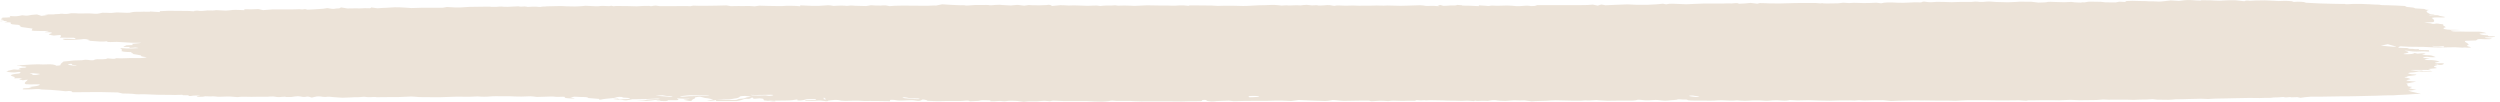 <?xml version="1.0" encoding="UTF-8"?> <svg xmlns="http://www.w3.org/2000/svg" width="393" height="16" viewBox="0 0 393 16" fill="none"> <path d="M113.754 15.553C113.226 15.6 112.771 15.669 112.429 15.754C112.199 15.823 110.998 15.887 111.182 15.843L112.075 15.636C112.183 15.605 111.521 15.528 111.398 15.479L111.228 15.448L110.797 15.393C110.52 15.319 110.212 15.233 110.089 15.205C109.966 15.178 109.412 15.269 109.258 15.316V15.382C109.276 15.45 109.185 15.517 108.996 15.575C108.796 15.65 108.734 15.851 108.657 15.87C108.58 15.89 108.303 15.87 108.226 15.843C107.998 15.794 107.757 15.748 107.502 15.705C107.302 15.669 108.211 15.589 108.318 15.559C108.426 15.528 108.411 15.484 108.072 15.52C107.733 15.556 106.733 15.451 106.532 15.462C106.332 15.473 106.532 15.594 106.64 15.633V15.672V15.71C106.64 15.749 106.147 15.768 105.562 15.754H105.008C105.008 15.843 104.777 15.903 104.639 15.89C104.227 15.874 103.802 15.874 103.391 15.89L103.16 15.829C103.607 15.829 103.915 15.782 103.853 15.749C103.792 15.716 103.376 15.647 103.099 15.697C102.661 15.771 102.135 15.827 101.559 15.859C101.159 15.859 100.019 15.859 100.019 15.859C100.019 15.859 100.235 15.834 100.497 15.829C100.758 15.823 101.528 15.765 101.528 15.713C101.528 15.661 102.637 15.6 102.852 15.594C103.171 15.582 103.474 15.558 103.746 15.525C103.746 15.509 103.515 15.481 103.453 15.484C102.413 15.55 101.322 15.585 100.22 15.589H99.45C99.164 15.66 98.821 15.723 98.433 15.777C98.233 15.793 97.833 15.705 97.741 15.694C97.498 15.669 97.246 15.648 96.986 15.63C96.786 15.617 96.293 15.561 96.401 15.542C96.509 15.523 96.986 15.489 97.156 15.503V15.523L97.417 15.622C97.864 15.613 98.303 15.594 98.726 15.567C98.91 15.534 99.029 15.491 99.065 15.445C99.065 15.409 98.218 15.346 97.941 15.338C97.695 15.136 96.955 15.249 96.817 15.321C96.57 15.445 95.77 15.454 95.277 15.523L94.831 15.581C94.553 15.658 94.261 15.688 94.184 15.65V15.614V15.547C93.66 15.512 92.891 15.448 92.46 15.409V15.363C92.275 15.244 91.767 15.241 91.135 15.241C90.843 15.241 90.519 15.189 90.304 15.2C90.088 15.211 89.981 15.269 89.796 15.305C89.549 15.305 89.549 15.332 89.796 15.354C90.042 15.376 90.458 15.456 90.258 15.484C90.058 15.512 88.61 15.409 88.718 15.374L88.795 15.341C89.041 15.239 88.718 15.181 88.01 15.222C87.301 15.263 87.301 15.181 86.963 15.175H86.532C85.81 15.187 85.094 15.209 84.391 15.241L83.868 15.172L83.406 15.134C82.933 15.144 82.464 15.16 82.005 15.183C81.373 15.182 80.746 15.164 80.142 15.131C79.88 15.131 79.187 15.131 78.833 15.131C78.479 15.131 77.432 15.111 77.139 15.156C76.827 15.187 76.474 15.204 76.115 15.204C75.757 15.204 75.404 15.187 75.092 15.156L74.322 15.189L73.783 15.211C73.133 15.199 72.48 15.193 71.827 15.194C70.939 15.211 70.059 15.239 69.195 15.28C68.579 15.31 66.654 15.244 65.915 15.261L65.16 15.2L64.668 15.172L62.528 15.263C62.343 15.263 61.511 15.263 60.988 15.263C60.396 15.277 59.799 15.282 59.202 15.28C59.202 15.261 58.878 15.222 58.709 15.244C58.54 15.266 57.955 15.296 57.739 15.263L57.508 15.239L57.37 15.222C57.269 15.218 57.165 15.218 57.064 15.222C56.963 15.226 56.868 15.233 56.784 15.244C56.677 15.261 56.261 15.296 56.122 15.277C55.984 15.258 55.399 15.294 55.276 15.307C54.805 15.331 54.327 15.348 53.844 15.36L53.274 15.327C52.975 15.309 52.682 15.289 52.396 15.266C52.027 15.239 51.703 15.153 51.195 15.241C51.195 15.241 50.872 15.241 50.78 15.225C50.225 15.134 49.964 15.106 49.394 15.247L49.009 15.341C48.732 15.23 48.408 15.158 48.285 15.186C48.162 15.214 47.731 15.269 47.623 15.239C47.415 15.19 47.146 15.151 46.838 15.125C46.592 15.125 45.976 15.216 45.822 15.244C45.668 15.272 45.16 15.225 45.083 15.244C45.006 15.263 44.867 15.274 44.913 15.219C44.959 15.164 43.989 15.255 43.928 15.261C43.297 15.291 43.281 15.117 42.496 15.175L42.08 15.205C41.495 15.205 40.879 15.205 40.71 15.205C40.541 15.205 39.925 15.222 39.524 15.225C39.124 15.227 37.985 15.175 37.738 15.225L37.477 15.252L37.322 15.266C36.935 15.247 36.567 15.217 36.229 15.178C35.921 15.142 34.366 15.239 34.212 15.205C34.058 15.172 33.443 15.12 33.258 15.153C33.073 15.186 32.365 15.117 32.257 15.134L32.164 15.15C32.041 15.169 31.933 15.208 31.841 15.208C31.487 15.208 30.902 15.249 30.948 15.147V15.12C31.364 15.087 31.549 15.045 31.364 15.031C31.179 15.018 30.579 15.001 30.425 15.031C30.271 15.062 29.67 15.142 29.67 15.065V15.026C29.67 15.009 29.562 14.976 29.532 14.976H29.193C28.823 14.99 28.592 14.951 28.685 14.894L28.084 14.918H27.869C27.776 14.938 27.376 14.935 26.991 14.918C26.242 14.899 25.484 14.891 24.728 14.896C24.297 14.896 22.957 14.805 22.603 14.813C22.249 14.822 21.31 14.849 21.171 14.789C21.032 14.728 19.431 14.692 19.277 14.698L18.523 14.532C17.198 14.507 16.013 14.482 15.89 14.474C15.767 14.466 15.166 14.474 14.689 14.474C14.211 14.474 12.271 14.488 11.409 14.499L11.225 14.345C11.225 14.325 10.87 14.298 10.809 14.303L10.316 14.345C9.924 14.316 9.56 14.277 9.238 14.229C8.847 14.189 8.434 14.157 8.006 14.132C7.645 14.107 7.267 14.09 6.882 14.082C6.772 14.084 6.661 14.08 6.563 14.07C6.465 14.061 6.383 14.047 6.328 14.03L6.159 14.005C5.986 13.992 5.793 13.992 5.62 14.005C5.13 14.04 4.608 14.059 4.08 14.06C3.218 14.06 3.634 14.016 3.695 13.955C3.757 13.895 3.187 13.886 3.849 13.873C4.164 13.866 4.471 13.85 4.758 13.826C5.081 13.801 5.019 13.776 4.758 13.74L4.496 13.699L5.682 13.533C6.051 13.481 6.513 13.274 6.097 13.257H5.789H5.435C5.008 13.279 4.551 13.275 4.142 13.243C3.803 13.216 3.88 12.968 4.003 12.879C4.171 12.763 4.295 12.645 4.373 12.526C4.079 12.546 3.816 12.579 3.603 12.62L3.203 12.529L3.002 12.482C3.132 12.42 3.308 12.362 3.526 12.308L3.079 12.294H2.879C2.417 12.33 2.14 12.322 2.263 12.272V12.234L2.34 12.123C2.051 12.037 1.828 11.944 1.678 11.847C1.718 11.791 1.836 11.738 2.022 11.692C2.208 11.646 2.455 11.609 2.741 11.585C3.372 11.541 3.357 11.287 2.91 11.309L2.648 11.34L2.371 11.376C2.048 11.406 1.417 11.354 0.985 11.26L1.216 11.18C1.216 11.152 1.216 11.122 1.37 11.097C1.524 11.072 1.863 10.986 2.094 10.928C2.325 10.871 2.694 11.011 3.002 10.928L3.079 10.887C3.464 10.887 3.418 10.848 2.987 10.826V10.802C2.987 10.763 3.156 10.716 3.341 10.68C3.526 10.644 3.711 10.661 3.865 10.647C4.019 10.633 4.342 10.495 3.972 10.476C3.808 10.472 3.653 10.46 3.523 10.442C3.393 10.423 3.293 10.399 3.233 10.371L3.079 10.338C2.433 10.338 2.494 10.288 3.218 10.25C3.942 10.211 5.882 10.046 6.79 10.134L7.883 10.106C8.099 10.106 8.561 10.172 8.653 10.219L8.884 10.335C9.408 10.302 9.685 10.228 9.5 10.172V10.126C9.6 9.981 9.755 9.838 9.962 9.698V9.668C10.225 9.642 10.498 9.62 10.778 9.601C10.932 9.601 11.332 9.505 11.625 9.505C12.035 9.5 12.442 9.489 12.841 9.472C13.038 9.448 13.224 9.421 13.396 9.392C13.519 9.372 14.088 9.45 14.181 9.463C14.273 9.477 14.75 9.491 14.781 9.433C14.812 9.375 15.212 9.279 15.551 9.314C15.765 9.322 15.986 9.321 16.198 9.312C16.411 9.303 16.61 9.286 16.783 9.262C16.759 9.256 16.743 9.248 16.736 9.241C16.73 9.233 16.732 9.226 16.744 9.218C16.756 9.211 16.776 9.204 16.804 9.198C16.832 9.192 16.867 9.188 16.906 9.185H17.029C17.506 9.215 18.076 9.331 18.23 9.146C18.507 9.149 18.781 9.159 19.046 9.174C19.567 9.165 20.082 9.149 20.586 9.124C20.863 9.124 21.741 9.124 22.126 9.124C22.511 9.124 23.28 9.008 22.972 8.983C22.665 8.958 22.018 8.84 22.187 8.763C22.357 8.685 20.648 8.467 20.802 8.462C20.955 8.456 21.109 8.387 20.663 8.335V8.191C20.25 8.19 19.846 8.169 19.493 8.131L19.354 8.098L19.046 8.023C19.239 7.921 19.239 7.811 19.046 7.709L18.923 7.626V7.601C18.923 7.565 19.416 7.571 19.862 7.615C20.502 7.633 21.157 7.615 21.741 7.565C21.741 7.551 21.633 7.496 21.34 7.474H21.202L20.894 7.502C20.494 7.537 20.232 7.537 20.309 7.502L20.386 7.468V7.433C20.386 7.397 20.386 7.369 20.293 7.377C20.023 7.386 19.747 7.386 19.477 7.377C19.246 7.364 19.708 7.198 19.893 7.118L20.524 7.096C20.646 7.093 20.765 7.088 20.878 7.079L20.771 6.892C21.771 6.82 22.31 6.74 22.11 6.715C21.634 6.706 21.154 6.706 20.678 6.715C20.509 6.715 19.293 6.643 18.369 6.583L17.383 6.61C16.937 6.624 16.891 6.583 16.767 6.528L16.937 6.47C16.778 6.498 16.582 6.519 16.366 6.529C16.15 6.54 15.922 6.54 15.705 6.53C15.042 6.496 14.402 6.449 13.796 6.39L14.15 6.318C13.986 6.263 13.795 6.212 13.58 6.163C13.472 6.147 13.149 6.125 13.057 6.147L12.934 6.163L12.764 6.185L11.779 6.252C11.284 6.282 10.757 6.291 10.239 6.279C10.085 6.257 9.746 6.152 9.916 6.108C10.085 6.064 11.302 6.136 11.779 6.139L11.856 6.094C11.948 6.045 11.686 5.934 11.548 5.934L9.392 5.921C9.669 5.7 9.639 5.515 9.392 5.509C9.146 5.504 8.545 5.603 8.468 5.592L8.13 5.54C7.964 5.509 7.82 5.475 7.699 5.438C7.575 5.394 8.006 5.239 8.145 5.203V5.167V5.134C8.116 5.117 8.058 5.101 7.978 5.09C7.898 5.078 7.8 5.072 7.699 5.071H7.514H7.437C7.363 5.076 7.28 5.077 7.205 5.071C7.131 5.066 7.07 5.056 7.036 5.043L7.314 4.98C7.822 4.886 7.76 4.836 7.19 4.872H6.929H6.328C5.635 4.872 5.035 4.833 4.989 4.795V4.767L5.112 4.491C4.296 4.37 3.495 4.262 3.372 4.251V4.237L3.203 4.177C3.247 4.081 3.129 3.985 2.864 3.901L2.51 3.881C1.632 3.826 1.647 3.732 1.694 3.628V3.583C1.694 3.509 1.232 3.479 0.677 3.514L1.047 3.418C1.37 3.33 0.77 3.33 0.6 3.294C0.431 3.258 0.2 3.418 0 3.308V3.291L0.616 3.233C0.572 3.158 0.394 3.087 0.108 3.032L0.246 2.924C0.246 2.896 0.416 2.869 0.4 2.844V2.814C0.277 2.783 0.4 2.761 0.4 2.767C0.799 2.771 1.196 2.754 1.54 2.717C1.832 2.676 1.401 2.516 1.54 2.502C2.079 2.574 2.571 2.587 3.079 2.485L3.48 2.4C3.926 2.46 4.327 2.483 4.357 2.452C4.711 2.364 5.221 2.3 5.805 2.27L6.282 2.419L6.528 2.496C7.206 2.411 7.652 2.334 7.514 2.328C7.375 2.323 7.036 2.284 7.083 2.262H8.068H8.222C8.304 2.266 8.392 2.265 8.471 2.259C8.549 2.253 8.614 2.242 8.653 2.229C8.653 2.201 9.284 2.229 9.346 2.198C9.408 2.168 9.7 2.127 9.808 2.16C9.877 2.173 9.961 2.183 10.054 2.189C10.147 2.195 10.247 2.198 10.346 2.196C10.445 2.194 10.541 2.189 10.626 2.18C10.712 2.171 10.785 2.158 10.839 2.143L11.07 2.102L11.209 2.08C11.604 2.075 12 2.087 12.364 2.116C12.718 2.14 14.011 2.08 14.273 2.116C14.535 2.151 15.289 2.209 15.582 2.116L15.828 2.06L16.075 2.005C16.504 2 16.934 2.012 17.337 2.038C17.584 2.06 18.076 1.95 18.369 1.953C18.794 1.958 19.214 1.974 19.616 2C19.739 2 20.247 2.036 20.37 2C20.494 1.964 21.063 1.842 21.356 1.859C21.76 1.867 22.17 1.86 22.557 1.837C22.772 1.82 23.419 1.867 23.542 1.853V1.856V1.804C24.069 1.828 24.584 1.861 25.082 1.9L25.159 1.757C25.586 1.731 26.024 1.711 26.468 1.696C27.496 1.694 28.524 1.703 29.547 1.721L29.916 1.738C30.302 1.754 30.548 1.831 30.579 1.704C30.579 1.704 31.01 1.669 31.025 1.671C31.487 1.771 32.195 1.691 32.319 1.671C32.734 1.589 33.335 1.702 33.781 1.624L33.951 1.594C34.674 1.633 35.367 1.666 35.49 1.669C35.886 1.649 36.254 1.614 36.568 1.566C36.968 1.514 38.354 1.608 38.416 1.602V1.453C39.155 1.483 39.927 1.472 40.633 1.423L41.11 1.536L41.357 1.591L42.804 1.481H43.127H43.22C43.48 1.475 43.744 1.475 44.005 1.481C44.328 1.481 45.545 1.467 45.822 1.481C46.099 1.495 47.023 1.429 47.1 1.445C47.177 1.462 47.546 1.5 47.623 1.478L47.7 1.462L47.792 1.445C47.885 1.426 48.008 1.42 48.039 1.445C48.114 1.472 48.213 1.496 48.331 1.517H48.424L49.04 1.489C49.646 1.46 50.239 1.422 50.81 1.376L51.442 1.271C51.919 1.368 52.396 1.423 52.519 1.393C52.643 1.362 53.043 1.302 53.166 1.318C53.289 1.335 53.551 1.274 53.566 1.158L54.459 1.304L54.613 1.329C55.056 1.316 55.504 1.309 55.953 1.31C56.23 1.31 56.861 1.337 56.877 1.31C56.892 1.282 57.816 1.268 57.97 1.293C58.124 1.318 58.355 1.274 58.34 1.166L59.325 1.302C59.417 1.302 59.972 1.263 60.295 1.238H60.48C60.98 1.201 61.495 1.171 62.019 1.147C62.728 1.111 64.545 1.263 64.683 1.266C64.822 1.268 65.699 1.238 66.3 1.219C67.381 1.204 68.467 1.204 69.549 1.219L69.749 1.191L70.257 1.1C70.66 1.133 71.084 1.157 71.519 1.172H72.366C72.819 1.138 73.281 1.108 73.752 1.084C74.486 1.064 75.227 1.053 75.969 1.053H76.785C76.985 1.039 77.17 1.053 77.201 1.075C77.232 1.097 77.971 1.075 78.079 1.075C78.186 1.075 78.648 1.006 78.802 1.031C79.088 1.068 79.44 1.084 79.788 1.075C80.337 1.036 80.911 1.008 81.497 0.993L81.651 1.028C81.989 1.106 82.39 0.951 82.775 1.051L82.929 1.092C83.514 1.048 84.13 1.026 84.284 1.048C84.438 1.07 84.961 1.111 85.007 1.092C85.053 1.073 85.254 1.026 85.361 1.031C85.462 1.035 85.567 1.035 85.665 1.029C85.763 1.023 85.85 1.012 85.916 0.998C86.662 0.972 87.419 0.955 88.179 0.948L89.072 0.993C89.922 1.038 90.838 1.024 91.628 0.951L92.028 0.907C92.56 0.918 93.079 0.943 93.568 0.982C93.704 0.993 93.858 0.996 94.004 0.989C94.151 0.983 94.279 0.967 94.369 0.946C94.615 0.888 95.708 0.987 95.77 0.965C95.831 0.943 96.155 0.888 96.201 0.926C96.247 0.965 96.493 1.006 96.663 0.957C96.832 0.907 98.126 0.982 98.649 0.957L99.28 0.973L100.096 0.995C100.703 0.945 101.368 0.921 102.036 0.926C102.036 0.946 102.36 0.99 102.452 0.965C102.604 0.924 102.825 0.893 103.083 0.877L103.669 0.962C104.453 0.952 105.24 0.952 106.024 0.962C106.532 0.962 108.149 0.926 108.519 0.979L108.965 0.885C108.965 0.885 109.596 0.913 109.935 0.913H110.89C111.952 0.913 113.446 0.871 114.2 0.849L114.754 0.946L114.878 0.965C115.285 0.954 115.697 0.947 116.109 0.946C116.433 0.946 117.203 0.973 117.233 0.946C117.264 0.918 118.296 0.946 118.65 0.995L119.204 0.915L119.389 0.89L120.713 0.929C120.944 0.929 121.775 0.951 122.068 0.951H122.345C122.555 0.955 122.767 0.955 122.976 0.951C123.192 0.951 123.377 0.918 123.592 0.913H123.716C123.956 0.926 124.214 0.926 124.455 0.913C124.933 0.913 125.399 0.939 125.794 0.987V0.841C126.393 0.856 126.981 0.882 127.549 0.918H128.242H128.781L130.182 0.824C130.305 0.824 130.814 0.866 131.029 0.932L131.676 0.896C132.015 0.879 132.63 0.86 132.769 0.896C133.308 0.995 133.477 0.83 133.97 0.871L134.401 0.907C134.993 0.912 135.581 0.926 136.156 0.951L136.264 0.935L136.911 0.824C137.385 0.868 137.92 0.886 138.451 0.877C138.589 0.857 139.113 0.821 139.267 0.852C139.448 0.892 139.643 0.93 139.852 0.965L140.668 0.904C141.5 0.876 142.351 0.871 143.193 0.888C143.938 0.886 144.683 0.891 145.425 0.904C145.826 0.929 146.827 0.835 147.165 0.868L148.105 0.675C149.002 0.742 149.936 0.792 150.891 0.824C151.199 0.824 151.769 0.805 151.738 0.86C151.707 0.915 152.908 0.808 153.278 0.788C153.679 0.773 154.093 0.773 154.494 0.788C154.725 0.788 155.31 0.766 155.372 0.788C155.434 0.81 155.695 0.855 155.803 0.833C156.205 0.784 156.674 0.756 157.158 0.753L157.605 0.791L158.929 0.863L159.221 0.83C159.622 0.786 160.006 0.761 160.068 0.78C160.363 0.822 160.677 0.86 161.007 0.893L161.716 0.791C161.954 0.796 162.184 0.809 162.393 0.83C163.117 0.85 163.858 0.838 164.549 0.794L164.826 0.75C165.016 0.769 165.165 0.799 165.249 0.835C165.333 0.871 165.346 0.911 165.288 0.948L166.181 0.863L166.874 0.799C166.874 0.882 166.874 0.902 166.874 0.844C166.874 0.786 167.936 0.874 167.982 0.871L168.86 0.844C169.581 0.852 170.294 0.875 170.985 0.913C171.354 0.913 172.278 0.849 172.417 0.868L172.971 0.946C173.111 0.934 173.24 0.92 173.356 0.902C173.717 0.869 174.125 0.856 174.526 0.866H174.803C174.957 0.866 175.25 0.824 175.296 0.83L175.758 0.893C176.391 0.86 177.064 0.86 177.698 0.893L178.237 0.921H178.452C178.727 0.921 178.997 0.909 179.237 0.885C179.391 0.863 180.069 0.86 180.284 0.835C181.023 0.836 181.76 0.848 182.486 0.871H183.102H183.61C183.993 0.897 184.41 0.903 184.811 0.888C185.167 0.852 185.577 0.838 185.981 0.846L186.32 0.868C186.659 0.893 186.951 0.973 186.967 0.844C187.099 0.839 187.235 0.839 187.367 0.844C188.157 0.865 188.956 0.872 189.754 0.866H190.354C190.709 0.892 191.074 0.913 191.447 0.929C191.795 0.924 192.141 0.914 192.479 0.899C193.45 0.892 194.421 0.906 195.374 0.94C195.928 0.968 197.468 0.83 197.822 0.833C198.541 0.828 199.255 0.808 199.946 0.772C200.393 0.739 201.486 0.882 201.486 0.879C201.486 0.877 202.287 0.805 202.564 0.86H202.857C203.164 0.86 203.596 0.81 203.873 0.824L204.458 0.852C204.721 0.805 205.06 0.774 205.428 0.764L205.566 0.78L205.828 0.808C206.074 0.846 206.382 0.863 206.536 0.841C206.69 0.819 207.075 0.794 207.106 0.841C207.137 0.888 208.015 0.879 208.153 0.841C208.292 0.802 208.938 0.78 209.077 0.81C209.215 0.841 209.662 0.926 209.754 0.924C210.201 0.786 210.863 0.899 211.402 0.893H211.679C212.001 0.873 212.34 0.864 212.68 0.866C213.003 0.872 213.322 0.883 213.634 0.899C213.942 0.918 215.251 0.86 215.805 0.885L216.421 0.863C216.76 0.863 217.222 0.904 217.545 0.888L218.1 0.863C218.654 0.879 219.485 0.899 219.963 0.907H220.409L221.194 0.888L223.258 0.824C223.581 0.841 223.869 0.875 224.089 0.921C224.305 0.965 225.275 0.893 225.444 0.921C225.613 0.948 226.122 0.979 226.245 0.962V0.948C226.245 0.907 225.952 0.835 225.983 0.833L226.506 0.794C226.57 0.844 226.728 0.889 226.953 0.921C227.193 0.923 227.43 0.911 227.63 0.888C227.769 0.868 228.262 0.835 228.416 0.857C228.57 0.879 229.016 0.857 229.047 0.769L229.848 0.83C229.724 0.877 230.048 0.904 230.571 0.89C231.095 0.877 232.357 0.984 232.48 0.968V0.838C232.864 0.851 233.234 0.875 233.574 0.91C233.697 0.929 234.113 0.968 234.143 0.935C234.169 0.922 234.209 0.911 234.262 0.902C234.314 0.893 234.377 0.886 234.447 0.882C234.516 0.877 234.59 0.876 234.662 0.878C234.735 0.879 234.805 0.884 234.867 0.89C235.206 0.932 236.561 0.868 236.93 0.866C237.439 0.878 237.925 0.912 238.347 0.965C238.424 0.993 239.425 0.943 239.563 0.915C239.65 0.905 239.748 0.898 239.851 0.894C239.955 0.891 240.061 0.891 240.163 0.895C240.265 0.899 240.362 0.907 240.447 0.918C240.532 0.929 240.603 0.943 240.656 0.959L241.365 0.929C242.119 0.899 240.903 0.827 241.457 0.816L242.011 0.802H245.399H248.186H248.647C249.258 0.81 249.868 0.783 250.387 0.725L250.895 0.827L251.188 0.888C251.276 0.821 251.475 0.76 251.758 0.714L252.004 0.758L252.374 0.827L253.836 0.764C254.432 0.752 255.02 0.729 255.592 0.697C255.869 0.67 256.916 0.75 257.285 0.755C257.828 0.764 258.374 0.764 258.917 0.755C259.385 0.725 259.863 0.701 260.349 0.684L260.719 0.65L261.412 0.584C261.72 0.661 261.997 0.7 262.027 0.667C262.098 0.638 262.221 0.614 262.378 0.599C262.535 0.584 262.715 0.578 262.89 0.584C263.607 0.625 264.344 0.655 265.092 0.672C265.507 0.672 266.97 0.562 267.771 0.559H268.433C269.11 0.559 269.741 0.543 270.388 0.559H270.819C271.263 0.526 271.756 0.521 272.22 0.543L272.436 0.523C273.083 0.466 273.267 0.49 273.344 0.59C274.009 0.572 274.641 0.526 275.192 0.457L276.162 0.573H276.254C276.362 0.573 276.455 0.557 276.47 0.507C276.485 0.457 277.733 0.507 278.01 0.529C278.567 0.548 279.137 0.555 279.703 0.548C280.205 0.523 280.722 0.509 281.243 0.507C281.489 0.507 282.459 0.46 283.014 0.471C283.568 0.482 285.185 0.471 285.416 0.471C285.647 0.471 286.139 0.554 286.185 0.532C286.232 0.51 286.524 0.477 286.647 0.532H286.817L287.094 0.548L288.911 0.521L289.28 0.482L289.758 0.427C290.051 0.455 290.368 0.475 290.697 0.485C290.95 0.477 291.194 0.462 291.421 0.441C291.942 0.442 292.459 0.456 292.96 0.482C293.644 0.483 294.325 0.464 294.977 0.427C295.1 0.427 295.732 0.546 295.778 0.51C295.862 0.478 295.989 0.45 296.147 0.43C296.306 0.409 296.491 0.396 296.686 0.391H297.071H297.549C298.062 0.427 298.614 0.443 299.165 0.438C299.55 0.438 300.705 0.369 300.982 0.361C301.259 0.352 301.998 0.399 302.044 0.361C302.091 0.322 302.306 0.242 302.429 0.245C302.922 0.317 303.338 0.399 304.169 0.314L304.416 0.289C304.83 0.305 305.254 0.311 305.678 0.308C306.042 0.315 306.403 0.327 306.756 0.344H306.879L307.387 0.325C307.974 0.302 308.576 0.296 309.173 0.306H309.574H309.882C310.297 0.25 310.744 0.231 310.898 0.264C311.052 0.297 311.483 0.336 311.698 0.306C311.914 0.275 312.715 0.212 312.93 0.25C313.431 0.3 313.99 0.327 314.562 0.33L315.07 0.344L315.594 0.361C316.035 0.331 316.495 0.311 316.964 0.303L317.288 0.278L317.442 0.264C318.052 0.282 318.674 0.285 319.289 0.272L320.044 0.361L320.429 0.408C321.183 0.408 321.83 0.355 321.861 0.311C321.891 0.267 322.831 0.294 323.046 0.311C323.529 0.329 324.017 0.342 324.509 0.35C324.801 0.35 325.556 0.297 325.617 0.3L326.11 0.363C326.28 0.386 327.465 0.43 327.28 0.399C327.096 0.369 327.126 0.333 327.665 0.375L328.25 0.278C328.481 0.239 329.297 0.278 329.79 0.278H330.206C330.429 0.313 330.678 0.343 330.945 0.366C331.037 0.366 331.807 0.366 332.561 0.383L333.085 0.281V0.264C333.824 0.308 334.348 0.322 334.271 0.292C334.194 0.261 334.04 0.181 334.101 0.17C334.456 0.149 334.823 0.136 335.194 0.129C335.687 0.129 337.042 0.192 337.258 0.173H337.365L337.843 0.212C338.364 0.205 338.888 0.217 339.382 0.248C339.644 0.272 340.614 0.132 341.245 0.065L341.846 0.101L342.539 0.145C342.81 0.106 343.098 0.07 343.401 0.038C343.582 0.034 343.756 0.023 343.909 0.005C344.109 -0.017 344.91 0.043 345.126 0.063C345.341 0.082 346.157 0.121 346.003 0.063C345.849 0.005 346.788 0.063 346.958 0.049C347.355 0.044 347.752 0.058 348.113 0.088C348.374 0.123 349.391 0.118 349.329 0.088C350.002 0.042 350.727 0.028 351.438 0.046L351.931 0.099L352.824 0.198C352.901 0.093 353.286 0.06 353.686 0.123L354.518 0.079C355.497 0.035 356.53 0.05 357.459 0.121C357.687 0.146 357.948 0.161 358.217 0.164C358.486 0.167 358.754 0.158 358.998 0.137C359.291 0.11 360.076 0.173 360.538 0.212C360.784 0.228 359.907 0.272 360.538 0.306C360.692 0.306 361 0.264 361.215 0.267C361.431 0.27 362.093 0.289 362.185 0.325L362.509 0.432C363.217 0.466 364.156 0.512 364.618 0.54C365.339 0.573 366.077 0.593 366.82 0.598C367.097 0.598 367.929 0.634 368.129 0.623C368.329 0.612 368.729 0.601 368.683 0.65C368.637 0.7 369.668 0.628 369.838 0.62C370.314 0.613 370.793 0.613 371.27 0.62C371.824 0.62 373.21 0.725 373.364 0.717C373.518 0.708 373.995 0.717 374.01 0.733C374.118 0.766 374.28 0.792 374.473 0.807C374.666 0.822 374.881 0.826 375.088 0.819C376.103 0.838 377.101 0.88 378.06 0.943L378.275 1.067C378.383 1.131 379.369 1.139 379.553 1.257L379.646 1.313L381.032 1.404C381.139 1.414 381.222 1.431 381.265 1.451C381.307 1.471 381.307 1.494 381.262 1.514L381.817 1.553C381.591 1.624 381.469 1.705 381.463 1.787V1.845L381.586 1.969C381.755 2.105 382.002 2.22 382.14 2.223H382.417C382.587 2.223 382.725 2.223 382.741 2.248C382.756 2.273 382.448 2.3 382.14 2.325L381.894 2.353C381.894 2.353 381.894 2.392 381.894 2.408C381.894 2.425 382.079 2.408 382.186 2.408C382.294 2.408 382.279 2.392 382.325 2.389H382.648C383.018 2.389 383.295 2.389 383.279 2.411C383.395 2.477 383.627 2.535 383.942 2.576L384.188 2.632L384.357 2.667C384.357 2.742 384.034 2.772 383.557 2.742C383.079 2.712 382.017 2.742 382.34 2.888C382.664 3.034 382.802 3.457 382.417 3.476C382.032 3.495 380.985 3.559 381.124 3.567C381.467 3.595 381.797 3.628 382.109 3.666L382.248 3.713C382.633 3.854 382.879 3.639 383.279 3.713L383.495 3.755C383.972 3.785 384.234 3.848 384.065 3.893C383.895 3.937 384.388 4.168 384.48 4.276L384.173 4.378C384.115 4.411 384.098 4.446 384.122 4.48C384.147 4.514 384.213 4.547 384.315 4.576C384.418 4.605 384.555 4.63 384.716 4.649C384.878 4.667 385.06 4.68 385.25 4.684H385.912C386.651 4.709 386.975 4.729 386.621 4.734C386.267 4.74 385.25 4.778 385.25 4.817C385.25 4.855 385.604 4.969 386.051 4.958H386.467H386.698C387.003 4.958 387.308 4.965 387.606 4.977C387.852 4.977 389.146 4.963 389.669 4.977C390.193 4.991 390.932 5.211 390.855 5.231H390.562C389.946 5.231 389.623 5.289 389.854 5.363C390.085 5.438 390.162 5.482 390.455 5.507L391.101 5.565C391.101 5.667 391.301 5.725 391.455 5.697H391.625C391.81 5.691 392.001 5.697 392.164 5.714C392.209 5.725 392.233 5.738 392.233 5.752C392.233 5.766 392.209 5.78 392.164 5.791C392.023 5.823 391.835 5.849 391.621 5.864C391.407 5.879 391.174 5.883 390.947 5.876C390.855 5.876 390.624 5.91 390.608 5.929C390.615 5.943 390.642 5.956 390.689 5.967C390.735 5.979 390.798 5.987 390.87 5.992L391.317 6.028C391.84 6.056 391.825 6.119 391.317 6.163H390.839H390.439C389.885 6.114 389.423 6.141 389.438 6.224L389.346 6.279L389.223 6.359C388.718 6.384 388.203 6.402 387.683 6.412C387.375 6.412 387.452 6.588 387.683 6.688C387.914 6.787 388.253 7.085 387.929 7.11C387.606 7.135 387.929 7.295 388.083 7.322C388.237 7.35 388.591 7.446 388.345 7.474L388.022 7.493C387.745 7.513 387.421 7.422 387.129 7.493C386.76 7.479 386.399 7.459 386.051 7.433C385.314 7.425 384.576 7.439 383.865 7.474C382.901 7.467 381.949 7.433 381.047 7.372C380.24 7.353 379.427 7.345 378.614 7.347C378.275 7.347 377.398 7.256 377.29 7.289C377.117 7.349 377.018 7.415 376.997 7.482C376.997 7.529 378.106 7.554 378.352 7.551L378.476 7.571C378.707 7.604 378.476 7.695 379.199 7.681H379.307C379.349 7.696 379.412 7.708 379.488 7.717C379.564 7.727 379.652 7.732 379.744 7.734C379.836 7.736 379.928 7.733 380.013 7.727C380.098 7.72 380.173 7.71 380.231 7.697V7.822V7.846C380.732 7.871 381.251 7.883 381.771 7.882L381.848 7.96V8.02C381.94 8.092 381.848 8.131 381.617 8.106C381.243 8.077 380.828 8.07 380.431 8.087C380.252 8.101 380.058 8.109 379.861 8.109C379.665 8.109 379.47 8.101 379.292 8.087C378.938 8.051 378.121 7.932 377.998 7.96C378.198 8.04 378.66 8.125 378.583 8.2V8.285C378.029 8.385 377.721 8.487 377.891 8.511C378.09 8.524 378.302 8.528 378.512 8.525C378.722 8.521 378.925 8.509 379.107 8.489L379.307 8.442L379.43 8.412C379.43 8.368 379.553 8.335 379.615 8.34L380.015 8.434C380.365 8.391 380.778 8.368 381.201 8.368C381.355 8.368 381.309 8.462 380.739 8.523L381.109 8.619L381.262 8.66C381.506 8.656 381.75 8.666 381.959 8.689C382.167 8.712 382.328 8.747 382.417 8.787C382.633 8.876 382.941 8.975 382.833 8.992C382.668 9.002 382.492 9.006 382.318 9.002C382.144 8.998 381.978 8.987 381.832 8.969L381.54 8.931C381.341 8.937 381.165 8.957 381.047 8.986C380.939 9.014 380.816 9.107 381.047 9.11C381.278 9.113 382.155 9.154 381.909 9.182C381.663 9.21 381.047 9.314 381.139 9.348C381.232 9.381 381.663 9.466 381.786 9.441H381.909C382.309 9.425 382.895 9.494 383.341 9.626L383.51 9.681C383.264 9.742 382.987 9.806 382.91 9.819C382.828 9.831 382.775 9.847 382.762 9.866C382.749 9.884 382.777 9.903 382.841 9.917C382.904 9.932 382.997 9.941 383.1 9.944C383.202 9.946 383.306 9.941 383.387 9.93H383.603C384.173 9.93 384.357 9.96 384.111 10.037C384.111 10.059 383.88 10.092 383.926 10.101L384.188 10.139C384.123 10.166 384.006 10.188 383.858 10.2C383.71 10.212 383.543 10.214 383.387 10.206L383.233 10.142V10.115C382.417 10.115 382.448 10.139 383.233 10.197L382.91 10.31L382.725 10.371C382.587 10.44 382.602 10.517 382.725 10.54C382.848 10.562 383.187 10.68 382.972 10.722C382.756 10.763 381.724 10.826 381.709 10.868L381.801 10.895L382.002 10.951C382.171 11.02 382.171 11.056 382.002 11.028C381.681 10.997 381.316 10.985 380.954 10.992C380.562 11.003 380.162 11.003 379.769 10.992C379.523 10.992 378.814 10.992 378.938 11.022L379.723 11.13C379.938 11.152 380.585 11.094 380.662 11.094C380.739 11.094 380.878 11.122 380.831 11.169C380.785 11.216 381.848 11.169 382.048 11.169C382.248 11.169 382.556 11.204 382.217 11.232C381.878 11.26 380.908 11.304 380.831 11.279C380.679 11.25 380.479 11.231 380.262 11.224C380.138 11.224 379.677 11.367 379.476 11.364C379.272 11.371 379.078 11.386 378.913 11.409C378.747 11.431 378.613 11.461 378.522 11.494L378.707 11.571C378.766 11.609 378.892 11.641 379.064 11.665C379.236 11.688 379.445 11.701 379.661 11.701H379.769C379.908 11.723 379.861 11.778 379.677 11.822C379.31 11.88 378.919 11.931 378.506 11.977C378.399 11.996 378.506 12.074 378.291 12.079C378.075 12.085 378.06 12.132 378.014 12.137C377.967 12.143 378.014 12.181 378.275 12.212C378.637 12.28 378.864 12.369 378.922 12.463L378.691 12.507C378.044 12.631 378.198 12.694 379.122 12.769L379.831 12.827C379.407 12.902 379.016 12.984 378.66 13.07C378.476 13.122 377.921 13.186 378.429 13.191V13.307V13.354C378.429 13.423 378.553 13.525 378.599 13.583L378.876 13.621L379.199 13.666C379.091 13.724 378.876 13.823 378.722 13.889L379.045 13.955L379.846 14.121L378.568 14.253C378.906 14.372 379.336 14.482 379.846 14.579L380.446 14.742L380.616 14.789L379.908 14.758C379.718 14.765 379.536 14.777 379.369 14.794C379.043 14.827 378.697 14.853 378.337 14.871C377.897 14.882 377.463 14.9 377.044 14.927L376.705 14.951L376.289 14.982C375.384 14.979 374.482 14.999 373.61 15.043C372.64 15.089 369.453 15.125 368.914 15.147H368.406H367.882C366.864 15.177 365.835 15.194 364.803 15.197H363.263C362.659 15.239 362.101 15.3 361.616 15.376L361.138 15.269C361.061 15.269 360.215 15.305 360.215 15.299C359.953 15.186 359.445 15.382 359.075 15.277L358.952 15.241C358.498 15.296 357.96 15.324 357.412 15.321L356.904 15.387C356.351 15.376 355.791 15.384 355.257 15.412C354.995 15.434 353.933 15.385 353.717 15.393C352.988 15.414 352.253 15.427 351.515 15.432C350.853 15.432 349.067 15.512 348.882 15.487C348.698 15.462 347.604 15.536 347.112 15.564L346.711 15.547L346.019 15.52C345.326 15.539 344.479 15.559 344.002 15.567C343.524 15.575 342.647 15.622 342.57 15.6C342.493 15.578 341.769 15.6 341.384 15.663C340.999 15.727 339.429 15.639 339.074 15.663L338.951 15.65L338.397 15.586C337.776 15.64 337.085 15.664 336.395 15.655L335.903 15.677L335.379 15.702C334.746 15.673 334.093 15.66 333.439 15.663H332.9H332.392C331.798 15.69 331.17 15.682 330.606 15.639L330.006 15.685L329.574 15.721C328.673 15.72 327.772 15.731 326.88 15.754L326.033 15.719L325.479 15.694C324.709 15.73 323.939 15.763 323.662 15.768C323.385 15.774 322.615 15.735 322.399 15.752C321.888 15.764 321.371 15.764 320.86 15.752C320.336 15.752 318.966 15.796 318.92 15.777C318.874 15.757 318.72 15.754 318.704 15.812C318.689 15.87 317.611 15.765 317.395 15.763C317.18 15.76 316.21 15.763 315.748 15.779C315.286 15.796 314.054 15.76 313.731 15.779C313.075 15.779 312.421 15.769 311.775 15.749C311.344 15.749 309.805 15.749 309.358 15.749C308.912 15.749 307.68 15.837 307.48 15.843C307.279 15.848 306.633 15.815 306.371 15.818C305.858 15.824 305.344 15.824 304.831 15.818L302.506 15.787C302.322 15.787 301.829 15.818 301.675 15.787C301.521 15.757 300.228 15.787 299.797 15.801C298.934 15.809 298.081 15.836 297.256 15.881L296.532 15.801L296.009 15.746C295.016 15.744 294.025 15.761 293.053 15.796L292.298 15.749H292.19C292.013 15.778 291.787 15.797 291.546 15.802C291.305 15.807 291.061 15.798 290.851 15.777C289.769 15.768 288.686 15.787 287.633 15.832C286.516 15.823 285.408 15.794 284.322 15.746C284.184 15.746 283.337 15.768 282.552 15.787L281.797 15.746L281.351 15.721C281.089 15.801 280.612 15.845 280.273 15.812C279.934 15.779 278.98 15.738 278.733 15.768C278.487 15.799 277.686 15.873 277.517 15.84C276.934 15.783 276.264 15.762 275.608 15.779L275.1 15.815C274.859 15.835 274.596 15.846 274.33 15.846C274.064 15.846 273.801 15.835 273.56 15.815L273.067 15.771C272.73 15.807 272.335 15.823 271.943 15.815C271.528 15.793 271.107 15.774 270.681 15.76C270.242 15.761 269.809 15.779 269.418 15.815C269.141 15.843 268.263 15.815 268.017 15.815C267.505 15.822 266.99 15.822 266.477 15.815C266.169 15.815 265.369 15.787 265.353 15.757C265.338 15.727 265.168 15.639 265.045 15.65C264.922 15.661 264.614 15.663 264.553 15.65C264.441 15.633 264.308 15.621 264.166 15.616C264.024 15.611 263.876 15.612 263.737 15.619L263.613 15.672C263.506 15.713 262.967 15.727 262.659 15.76C261.766 15.854 261.735 15.854 260.796 15.743L260.642 15.727C260.528 15.716 260.401 15.71 260.272 15.71C260.143 15.71 260.016 15.716 259.903 15.727C259.703 15.752 258.856 15.801 258.579 15.765C258.301 15.73 257.501 15.652 257.455 15.683C257.374 15.716 257.252 15.745 257.097 15.768C256.941 15.791 256.758 15.807 256.562 15.815C255.257 15.805 253.95 15.813 252.651 15.837L251.311 15.763L250.972 15.724C250.264 15.79 249.587 15.818 249.433 15.785C249.279 15.752 248.647 15.815 248.586 15.826C248.141 15.835 247.692 15.835 247.246 15.826C246.343 15.815 245.443 15.794 244.552 15.765C244.052 15.773 243.566 15.799 243.12 15.84C242.827 15.87 241.365 15.859 240.764 15.931L240.056 15.832L239.64 15.774C239.168 15.799 238.665 15.799 238.193 15.774C237.9 15.749 237.023 15.857 236.653 15.865C236.284 15.873 235.406 15.823 235.375 15.793C235.333 15.78 235.275 15.768 235.206 15.758C235.136 15.749 235.056 15.743 234.971 15.74C234.886 15.736 234.799 15.737 234.714 15.74C234.63 15.744 234.551 15.751 234.482 15.76L234.19 15.81L233.851 15.865C233.523 15.841 233.165 15.836 232.819 15.848C232.65 15.865 232.065 15.887 232.034 15.848C232.003 15.81 231.834 15.807 231.711 15.892L231.033 15.845L230.664 15.821L229.724 15.859C229.493 15.859 228.677 15.81 228.416 15.821C227.895 15.83 227.369 15.819 226.876 15.787C226.599 15.76 225.583 15.787 225.121 15.754H224.72C224.551 15.754 224.197 15.79 224.166 15.785C223.827 15.716 223.658 15.785 223.396 15.785C223.134 15.785 222.981 15.746 222.734 15.732C222.488 15.719 222.488 15.76 222.488 15.777V15.79C222.642 15.807 222.703 15.826 222.657 15.834C222.611 15.843 222.303 15.834 222.103 15.834C221.622 15.824 221.134 15.831 220.671 15.857H220.317C219.762 15.857 219.008 15.796 218.777 15.829L218.207 15.895C217.817 15.858 217.386 15.836 216.945 15.832C216.505 15.848 216.08 15.874 215.682 15.912C215.467 15.937 215.267 15.818 215.22 15.812C214.847 15.806 214.47 15.806 214.096 15.812L211.233 15.859C210.817 15.859 209.693 15.694 209.477 15.719C209.262 15.743 208.954 15.865 208.307 15.879C206.899 15.845 205.509 15.79 204.15 15.716L203.241 15.843L202.98 15.879C202.488 15.865 202.004 15.844 201.532 15.815C201.378 15.799 200.701 15.815 200.424 15.815C200.147 15.815 199.223 15.854 199.069 15.857C198.556 15.864 198.042 15.864 197.529 15.857C196.327 15.854 195.127 15.87 193.942 15.906L193.156 15.815C193.156 15.815 191.232 15.887 191.216 15.89C191.201 15.892 191.032 15.928 190.908 15.931L190.431 15.948C189.985 15.909 189.661 15.854 189.692 15.823C189.723 15.793 189.6 15.702 189.415 15.702C189.23 15.702 188.845 15.727 188.984 15.754V15.787V15.826C188.984 15.887 188.568 15.923 188.091 15.906H187.352C186.845 15.927 186.33 15.941 185.812 15.948C185.065 15.934 184.315 15.927 183.564 15.928C183.271 15.948 182.301 15.903 182.024 15.928C181.747 15.953 180.823 15.912 180.669 15.928H180.515C179.8 15.947 179.071 15.939 178.375 15.903L177.728 15.87C176.805 15.87 175.804 15.87 175.511 15.87C175.219 15.87 174.926 15.763 174.572 15.834L174.387 15.873L174.28 15.895C173.955 15.937 173.58 15.964 173.186 15.975C172.42 15.966 171.664 15.938 170.938 15.892C170.631 15.896 170.322 15.896 170.015 15.892C169.657 15.883 169.294 15.883 168.937 15.892C168.393 15.898 167.848 15.898 167.305 15.892C166.72 15.88 166.147 15.855 165.596 15.818C165.596 15.818 165.303 15.834 165.041 15.915L164.241 15.845C164.025 15.826 163.425 15.92 162.978 15.928H162.578C162.291 15.916 161.992 15.916 161.706 15.929C161.419 15.941 161.154 15.966 160.93 16L160.268 15.917L159.883 15.868C159.267 15.826 158.667 15.818 158.544 15.845C158.421 15.873 157.897 15.945 157.728 15.909C157.582 15.885 157.395 15.87 157.197 15.867C156.999 15.864 156.801 15.873 156.634 15.892L156.342 15.917C156.126 15.928 155.896 15.928 155.68 15.917V15.782C154.879 15.743 154.14 15.746 154.14 15.782C154.067 15.815 153.938 15.842 153.772 15.861C153.606 15.88 153.412 15.889 153.216 15.887L152.878 15.903C152.616 15.903 152.431 15.953 152.4 15.884C152.4 15.87 152.378 15.856 152.336 15.844C152.294 15.832 152.235 15.823 152.164 15.817C152.093 15.811 152.014 15.808 151.936 15.81C151.858 15.812 151.784 15.817 151.723 15.826C150.984 15.92 150.183 15.857 149.367 15.876H148.828L147.535 15.903H147.442L146.796 15.887C145.903 15.859 145.425 15.826 145.718 15.81C146.01 15.793 145.41 15.702 145.364 15.674C145.318 15.647 144.948 15.617 144.933 15.674C144.917 15.732 144.609 15.887 144.317 15.865L144.117 15.837L143.886 15.807C143.756 15.776 143.567 15.754 143.355 15.746C143.142 15.738 142.92 15.744 142.731 15.763C142.331 15.799 141.191 15.829 141.053 15.782C140.914 15.735 140.237 15.652 139.913 15.713V15.909C139.272 15.913 138.631 15.902 138.004 15.879C137.496 15.859 135.987 15.879 135.879 15.879L134.986 15.829C134.298 15.819 133.605 15.83 132.938 15.862L132.553 15.84L132.184 15.818C131.953 15.732 131.491 15.683 131.168 15.71C130.844 15.738 130.121 15.821 130.152 15.843V15.881C130.117 15.891 130.069 15.899 130.012 15.904C129.956 15.909 129.892 15.912 129.828 15.912C129.56 15.884 129.312 15.851 129.089 15.812C128.858 15.771 127.904 15.857 127.75 15.859C127.376 15.855 127.005 15.845 126.641 15.829V15.807L126.533 15.735C126.949 15.735 127.58 15.735 127.934 15.735C128.288 15.735 128.458 15.578 128.104 15.57C127.75 15.561 126.718 15.57 126.703 15.617L126.564 15.661C126.379 15.716 126.056 15.799 125.779 15.801C124.978 15.801 125.609 15.688 125.271 15.641C125.271 15.641 124.87 15.68 124.562 15.746C124.254 15.812 122.576 15.81 122.053 15.815C121.529 15.821 120.959 15.663 120.805 15.721C120.652 15.779 121.76 15.823 121.837 15.832C121.89 15.845 121.918 15.862 121.918 15.879C121.918 15.895 121.89 15.912 121.837 15.925H121.652H121.421C120.949 15.886 120.504 15.837 120.097 15.779L119.989 15.545C119.989 15.512 119.42 15.456 119.389 15.459C118.049 15.619 118.496 15.426 118.357 15.352C118.219 15.332 118.08 15.352 118.049 15.421C118.019 15.489 117.695 15.578 117.387 15.534C117.079 15.489 116.633 15.688 116.54 15.727C116.448 15.765 115.971 15.884 115.786 15.89C115.601 15.895 114.57 15.89 113.784 15.89H113.076H112.861C112.691 15.89 112.553 15.89 112.553 15.873C112.553 15.857 112.553 15.799 112.553 15.76C112.553 15.721 113.092 15.633 113.415 15.639H113.661H113.892C114.211 15.675 114.559 15.703 114.924 15.721H115.263C115.432 15.721 115.74 15.721 115.786 15.697L115.971 15.627C116.036 15.591 116.152 15.559 116.309 15.533C116.465 15.507 116.657 15.49 116.864 15.481L116.972 15.459C117.218 15.404 117.218 15.324 117.511 15.283L118.065 15.205C117.808 15.149 117.481 15.105 117.11 15.076C116.91 15.076 116.294 15.114 116.294 15.197C116.294 15.28 115.894 15.473 115.432 15.489L115.17 15.545C114.831 15.614 114.493 15.622 114 15.559L113.754 15.553ZM118.742 14.935C118.511 14.916 118.257 14.907 118.003 14.91C118.003 14.91 118.003 14.963 118.296 14.993C118.946 15.031 119.647 15.031 120.297 14.993L120.882 15.073C120.882 15.073 121.129 15.073 121.206 15.051L121.406 15.015C121.668 14.96 121.575 14.905 121.19 14.894C120.805 14.883 119.127 14.957 118.742 14.935ZM107.579 15.054C107.056 15.084 106.794 15.145 106.994 15.191C107.194 15.239 108.149 15.142 108.38 15.12C108.948 15.093 109.533 15.08 110.12 15.081C110.536 15.081 111.66 15.045 111.49 14.998C111.321 14.951 110.228 14.998 109.951 14.998C109.433 15.004 108.914 14.996 108.411 14.974L107.964 15.012L107.579 15.054ZM376.181 7.35C376.613 7.375 376.797 7.35 376.597 7.297C376.397 7.245 375.704 7.049 375.365 6.947L374.734 7.077L374.272 7.173C373.749 7.14 373.61 7.126 373.949 7.143C374.288 7.159 375.689 7.325 376.181 7.35ZM197.36 15.076C196.967 15.072 196.575 15.086 196.22 15.117L196.374 15.167C196.22 15.216 196.267 15.274 196.467 15.291C196.667 15.307 197.406 15.244 197.775 15.227C198.145 15.211 197.883 15.084 197.36 15.087V15.076ZM382.741 7.262C382.463 7.184 382.325 7.184 382.417 7.262C382.51 7.339 383.772 7.424 384.142 7.43V7.353V7.317C384.45 7.245 384.142 7.239 383.356 7.317L383.095 7.3L382.741 7.262ZM104.146 14.976C103.284 15.015 102.837 15.045 103.16 15.045C103.702 15.075 104.22 15.118 104.7 15.172C104.946 15.197 105.732 15.236 105.732 15.191C105.732 15.147 105.362 15.059 104.931 15.092H104.839L104.146 14.976ZM141.976 15.252C141.792 15.252 141.884 15.329 142.192 15.437L142.608 15.473L143.116 15.517C143.513 15.569 143.997 15.594 144.486 15.589V15.561L144.579 15.531C144.579 15.479 144.055 15.445 143.501 15.456L143.193 15.432L142.854 15.404C142.629 15.344 142.329 15.295 141.976 15.261V15.252ZM266.878 15.252C267.139 15.233 267.201 15.191 267.001 15.161C266.701 15.118 266.413 15.072 266.139 15.023C266.015 14.996 265.415 15.023 265.538 15.092C265.661 15.161 266.616 15.269 266.878 15.249V15.252ZM129.582 15.404C129.582 15.324 129.474 15.316 129.489 15.385C129.505 15.454 129.382 15.636 129.705 15.63C130.028 15.625 129.659 15.479 129.582 15.401V15.404ZM11.609 10.31C11.933 10.31 12.102 10.288 12.01 10.236C11.409 10.236 11.255 10.181 11.317 10.101V10.062C11.225 10.01 10.963 10.024 10.732 10.095C10.501 10.167 11.286 10.297 11.609 10.31ZM6.282 11.638C6.282 11.607 6.036 11.574 5.789 11.566L5.558 11.549C5.374 11.533 5.281 11.48 4.958 11.53C4.635 11.58 4.511 11.594 4.958 11.64C5.404 11.687 4.681 11.803 5.466 11.795C5.759 11.795 6.02 11.704 6.267 11.652L6.282 11.638Z" fill="#ECE3D8"></path> </svg> 